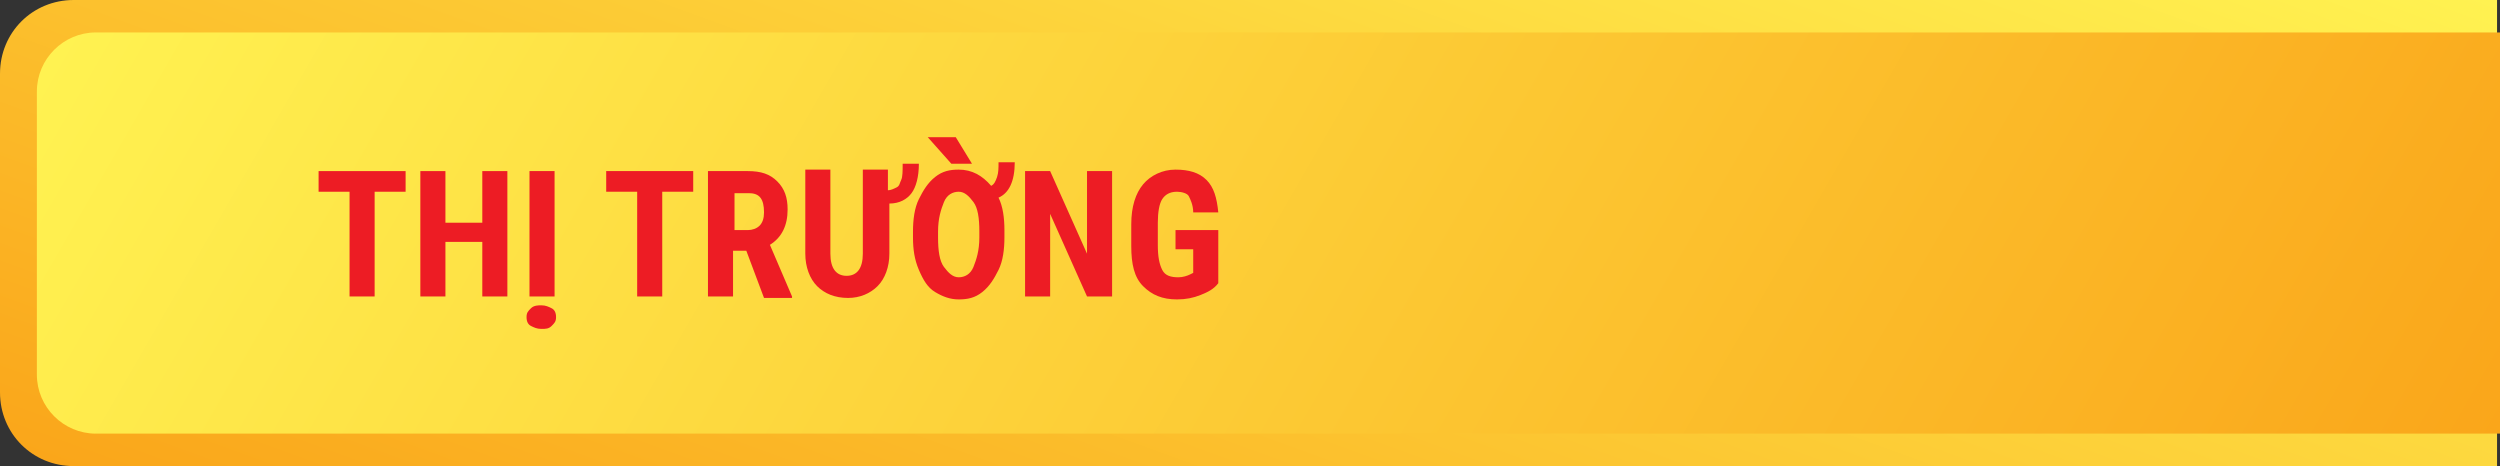 <?xml version="1.0" encoding="utf-8"?>
<!-- Generator: Adobe Illustrator 26.3.1, SVG Export Plug-In . SVG Version: 6.00 Build 0)  -->
<svg version="1.1" id="Layer_1" xmlns="http://www.w3.org/2000/svg" xmlns:xlink="http://www.w3.org/1999/xlink" x="0px" y="0px"
	 viewBox="0 0 169.5 31.6" style="enable-background:new 0 0 169.5 31.6;" xml:space="preserve">
<rect x="0" y="0" width="169.5" height="31.6" fill="#333333" stroke="none"/>
<style type="text/css">
	.st0{fill:url(#SVGID_1_);}
	.st1{fill:url(#SVGID_00000116914315795906276950000010798744021245077930_);}
	.st2{fill:#ED1C24;}
</style>
<g>
	<g>
		<g>
			
				<linearGradient id="SVGID_1_" gradientUnits="userSpaceOnUse" x1="70.795" y1="-21.869" x2="100.269" y2="59.111" gradientTransform="matrix(1 0 0 -1 0 34)">
				<stop  offset="0" style="stop-color:#FAA61A"/>
				<stop  offset="0.207" style="stop-color:#FBB626"/>
				<stop  offset="1" style="stop-color:#FFF251"/>
			</linearGradient>
			<path class="st0" d="M169.3,31.6H5c-2.8,0-5-2.2-5-5V5c0-2.8,2.2-5,5-5h164.3V31.6z"/>
		</g>
		
			<linearGradient id="SVGID_00000013152822067464500710000005992620716397604798_" gradientUnits="userSpaceOnUse" x1="154.912" y1="-20.724" x2="19.147" y2="57.66" gradientTransform="matrix(1 0 0 -1 0 34)">
			<stop  offset="0" style="stop-color:#FAA61A"/>
			<stop  offset="0.207" style="stop-color:#FBB626"/>
			<stop  offset="1" style="stop-color:#FFF251"/>
		</linearGradient>
		<path style="fill:url(#SVGID_00000013152822067464500710000005992620716397604798_);" d="M169.5,29.4H6.5c-2.2,0-4-1.8-4-4V6.2
			c0-2.2,1.8-4,4-4h163L169.5,29.4L169.5,29.4z"/>
	</g>
</g>
<g>
	<path class="st2" d="M27.5,13h-2.1v7.1h-1.7V13h-2.1v-1.4h5.9V13z"/>
	<path class="st2" d="M34.4,20.1h-1.7v-3.7h-2.5v3.7h-1.7v-8.5h1.7v3.5h2.5v-3.5h1.7V20.1z"/>
	<path class="st2" d="M36.7,20.7c0.3,0,0.5,0.1,0.7,0.2s0.3,0.3,0.3,0.6s-0.1,0.4-0.3,0.6s-0.4,0.2-0.7,0.2c-0.3,0-0.5-0.1-0.7-0.2
		s-0.3-0.3-0.3-0.6s0.1-0.4,0.3-0.6S36.5,20.7,36.7,20.7z M37.6,20.1h-1.7v-8.5h1.7V20.1z"/>
	<path class="st2" d="M47,13h-2.1v7.1h-1.7V13h-2.1v-1.4H47V13z"/>
	<path class="st2" d="M50.6,17h-0.9v3.1H48v-8.5h2.7c0.9,0,1.5,0.2,2,0.7s0.7,1.1,0.7,1.9c0,1.1-0.4,1.9-1.2,2.4l1.5,3.5v0.1h-1.9
		L50.6,17z M49.7,15.6h1c0.3,0,0.6-0.1,0.8-0.3s0.3-0.5,0.3-0.9c0-0.9-0.3-1.3-1-1.3h-1V15.6z"/>
	<path class="st2" d="M60.2,11.6v1.3c0.2,0,0.4-0.1,0.6-0.2s0.2-0.3,0.3-0.5s0.1-0.6,0.1-1.1h1.1c0,0.9-0.2,1.6-0.5,2
		s-0.8,0.7-1.5,0.7v3.4c0,0.9-0.3,1.7-0.8,2.2s-1.2,0.8-2,0.8c-0.9,0-1.6-0.3-2.1-0.8s-0.8-1.3-0.8-2.2v-5.7h1.7v5.7
		c0,1,0.4,1.5,1.1,1.5c0.7,0,1.1-0.5,1.1-1.5v-5.7H60.2z"/>
	<path class="st2" d="M68.1,16.1c0,0.8-0.1,1.6-0.4,2.2s-0.6,1.1-1.1,1.5s-1,0.5-1.6,0.5c-0.6,0-1.1-0.2-1.6-0.5s-0.8-0.8-1.1-1.5
		s-0.4-1.4-0.4-2.2v-0.4c0-0.8,0.1-1.6,0.4-2.2s0.6-1.1,1.1-1.5s1-0.5,1.6-0.5c0.9,0,1.6,0.4,2.2,1.1c0.2-0.1,0.3-0.3,0.4-0.6
		s0.1-0.6,0.1-1h1.1c0,1.3-0.4,2.1-1.1,2.4c0.3,0.6,0.4,1.4,0.4,2.2V16.1z M65.9,11.1l-1.4,0l-1.6-1.8h1.9L65.9,11.1z M66.4,15.7
		c0-0.9-0.1-1.6-0.4-2s-0.6-0.7-1-0.7s-0.8,0.2-1,0.7s-0.4,1.1-0.4,2v0.4c0,0.9,0.1,1.6,0.4,2s0.6,0.7,1,0.7c0.4,0,0.8-0.2,1-0.7
		s0.4-1.1,0.4-2V15.7z"/>
	<path class="st2" d="M75.4,20.1h-1.7l-2.5-5.6v5.6h-1.7v-8.5h1.7l2.5,5.6v-5.6h1.7V20.1z"/>
	<path class="st2" d="M82.6,19.2c-0.3,0.4-0.7,0.6-1.2,0.8s-1,0.3-1.6,0.3c-1,0-1.7-0.3-2.3-0.9s-0.8-1.5-0.8-2.7v-1.5
		c0-1.2,0.3-2.1,0.8-2.7s1.3-1,2.2-1c0.9,0,1.6,0.2,2.1,0.7s0.7,1.2,0.8,2.2h-1.7c0-0.5-0.2-0.9-0.3-1.1s-0.5-0.3-0.8-0.3
		c-0.5,0-0.8,0.2-1,0.5s-0.3,0.9-0.3,1.6v1.5c0,0.8,0.1,1.3,0.3,1.7s0.6,0.5,1.1,0.5c0.3,0,0.6-0.1,0.8-0.2l0.2-0.1v-1.6h-1.2v-1.3
		h2.9V19.2z"/>
</g>
</svg>
